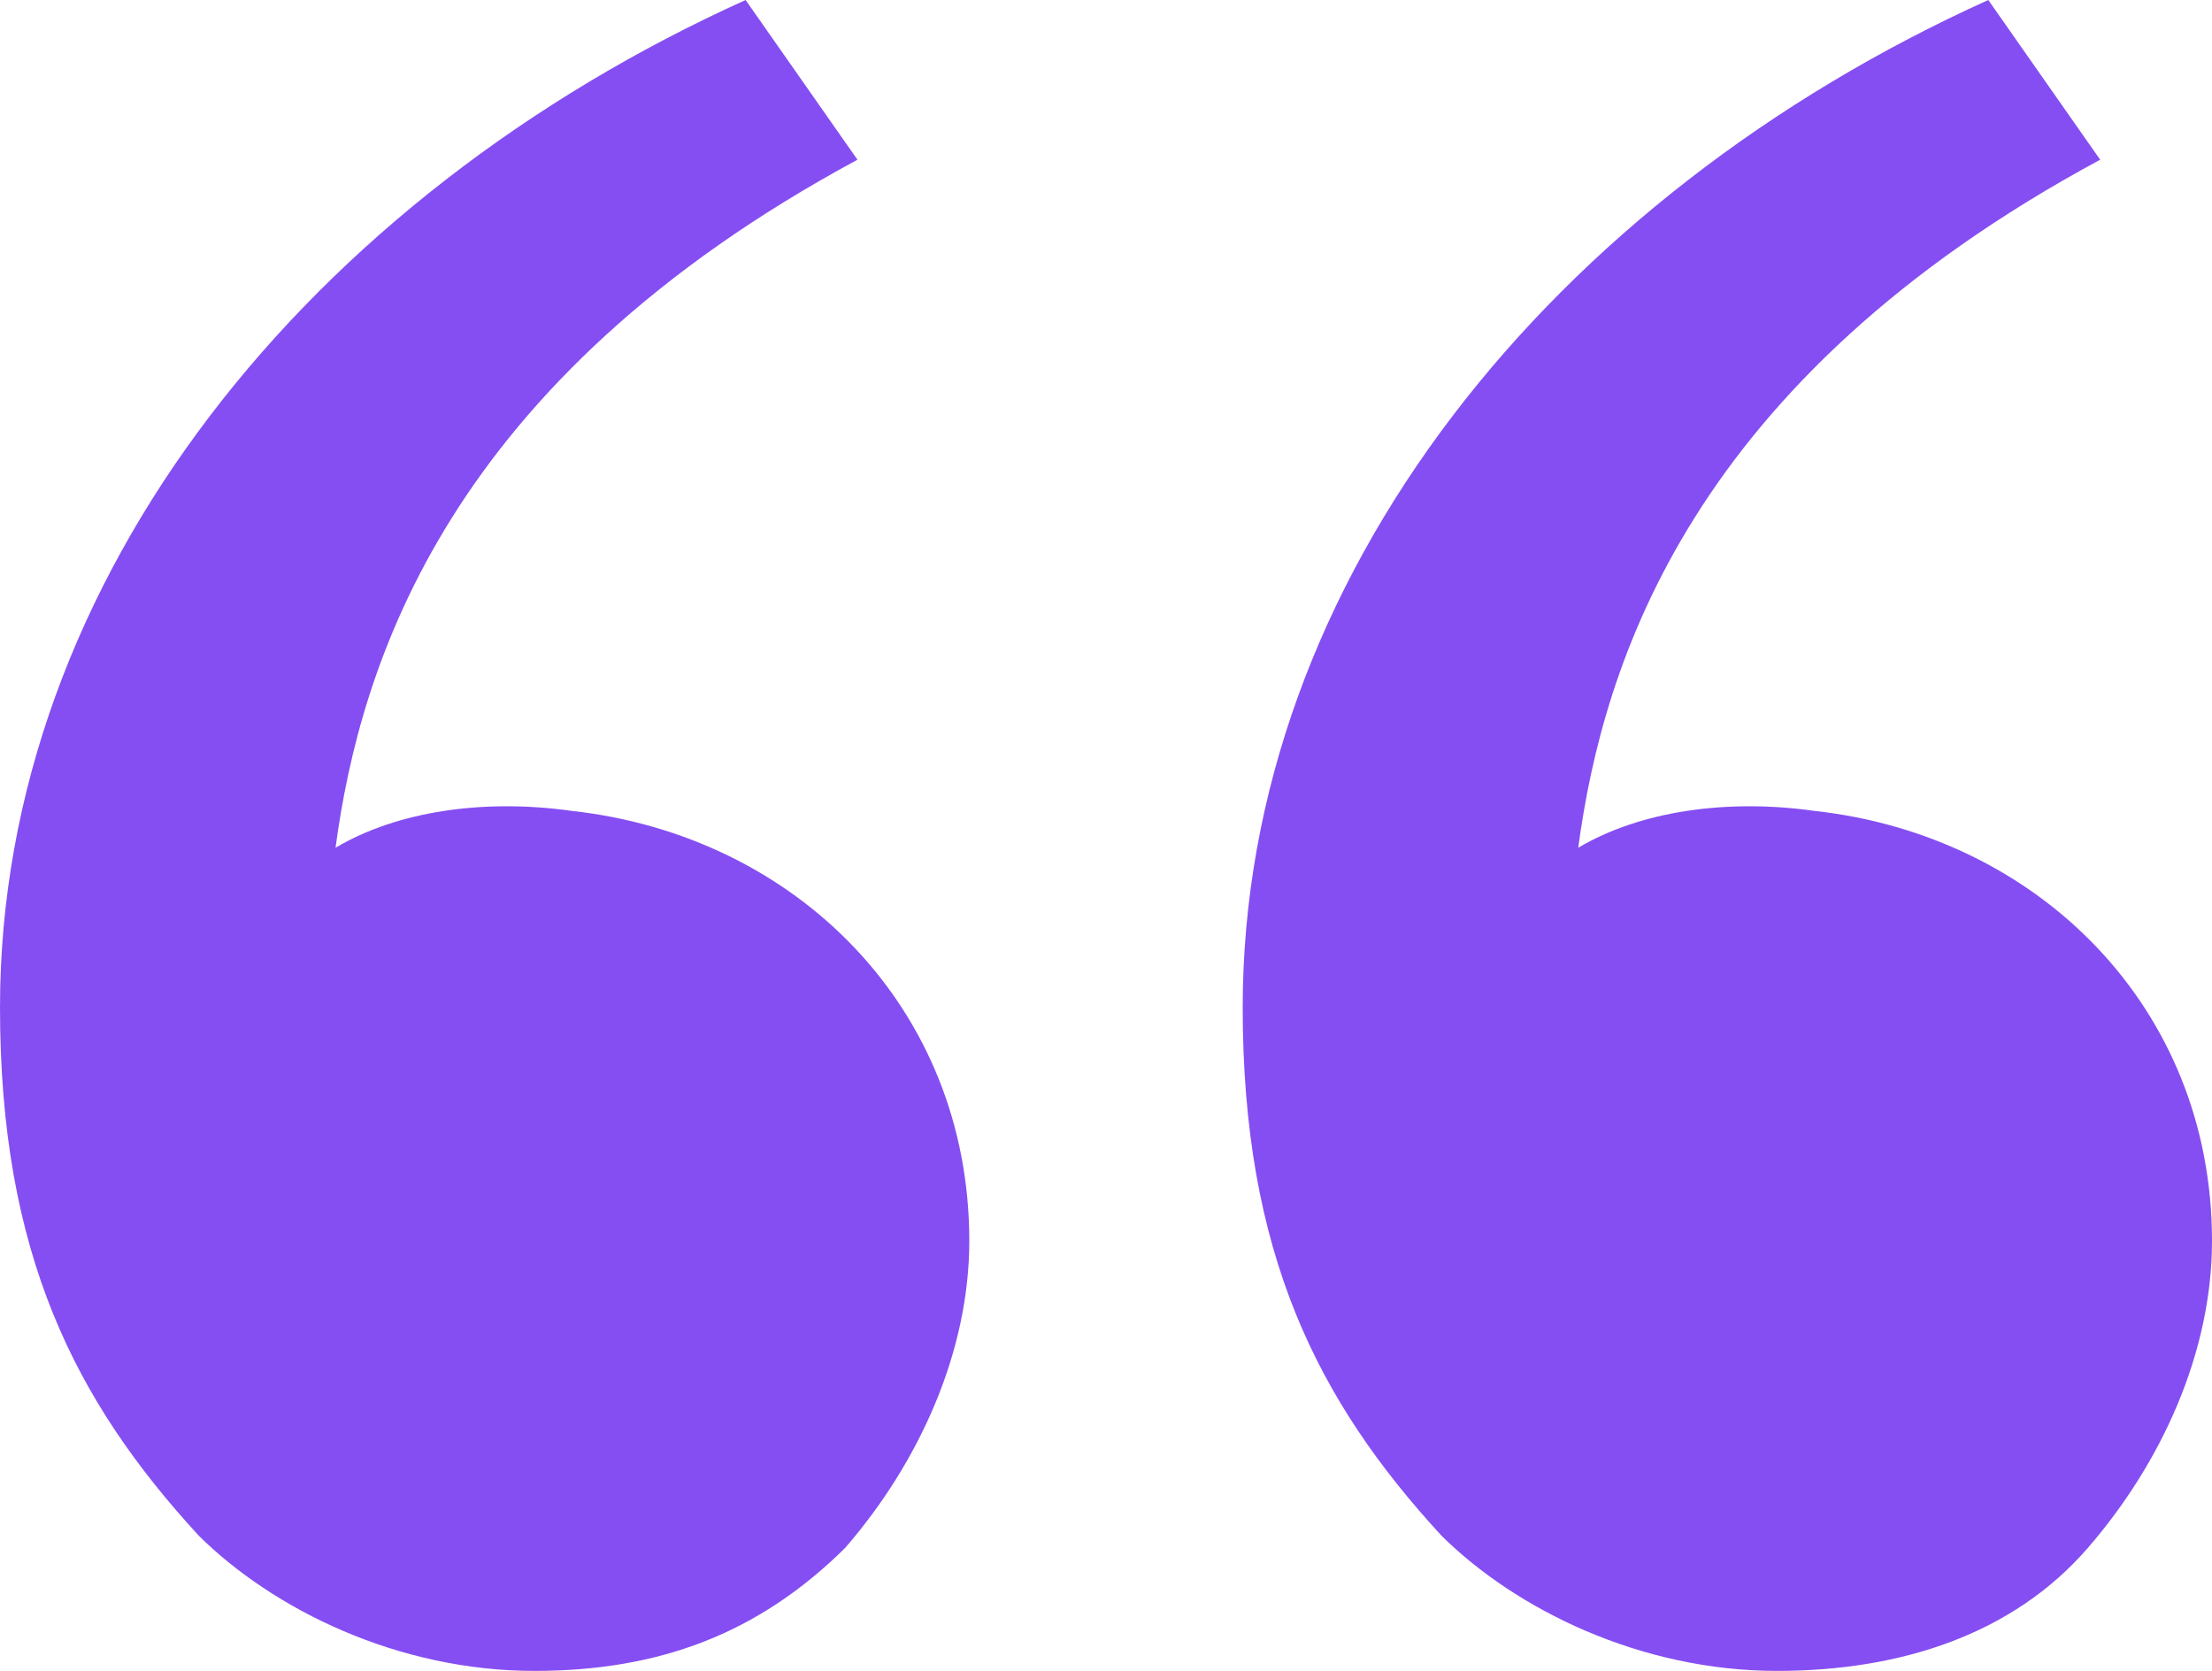 <svg xmlns="http://www.w3.org/2000/svg" width="45" height="34" viewBox="0 0 45 34" fill="none"><path d="M4.045 31.25C1.517 28.5 0 25.5 0 20.5C0 11.75 6.32 4 15.168 0L17.444 3.25C9.101 7.75 7.331 13.5 6.826 17.25C8.09 16.5 9.86 16.25 11.629 16.5C16.18 17 19.719 20.5 19.719 25.25C19.719 27.5 18.708 29.75 17.191 31.5C15.421 33.25 13.399 34 10.871 34C8.09 34 5.562 32.75 4.045 31.25ZM29.326 31.25C26.798 28.5 25.281 25.5 25.281 20.5C25.281 11.75 31.601 4 40.449 0L42.725 3.25C34.382 7.75 32.612 13.5 32.107 17.25C33.371 16.5 35.141 16.25 36.91 16.5C41.461 17 45 20.5 45 25.25C45 27.5 43.989 29.75 42.472 31.5C40.955 33.25 38.68 34 36.152 34C33.371 34 30.843 32.75 29.326 31.25Z" fill="#854EF2"></path></svg>